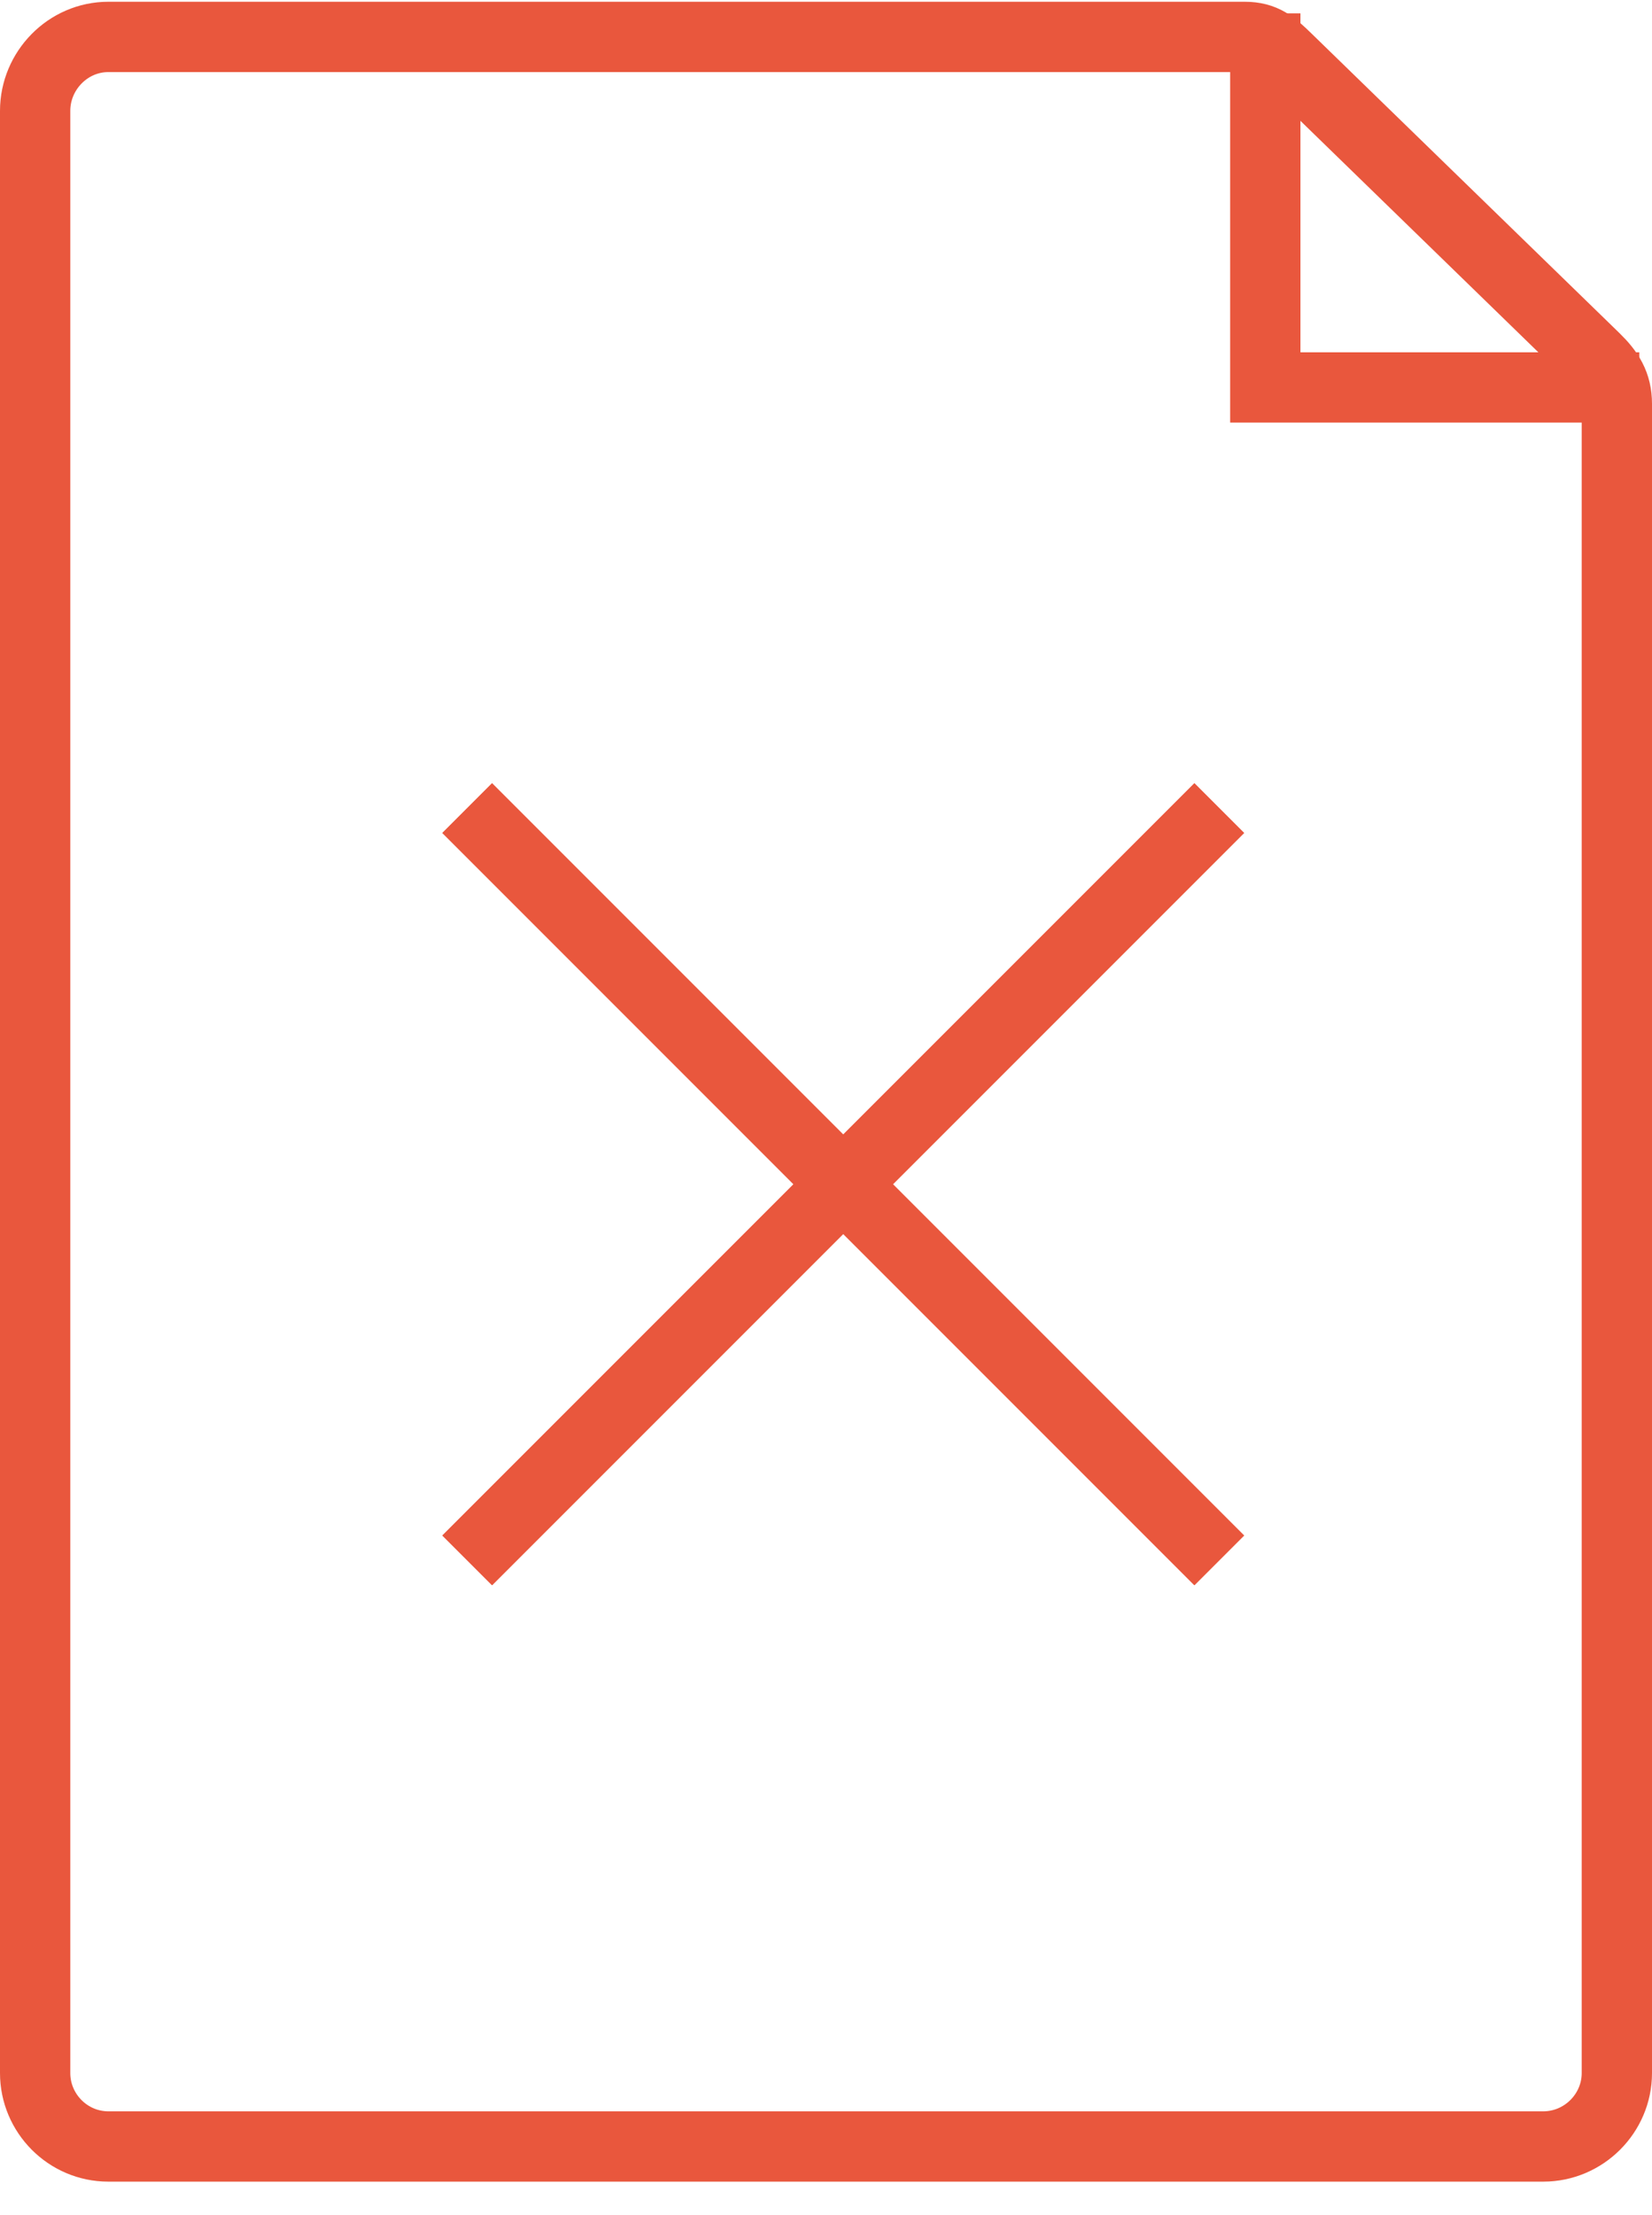 <svg xmlns="http://www.w3.org/2000/svg" viewBox="0 0 47 63">
  <g stroke="#E9573D" stroke-width="2" fill="none" fill-rule="evenodd">
    <path d="M13.292 22.984l21.396 21.396M13.292 44.38l21.396-21.396M35.998.38v10.64h10.64"/>
    <path d="M46 58.963C46 60.102 45.063 61.05 43.905 61.05H3.084C1.928 61.05 1 60.102 1 58.963V3.152C1 2.013 1.928 1.05 3.084 1.05H35.412c.55 0 .805.233 1.196.613l8.768 8.527C45.773 10.577 46 10.933 46 11.485v47.479h0zM13.292 22.984l21.396 21.396M13.292 44.38l21.396-21.396"/>
  </g>
</svg>
